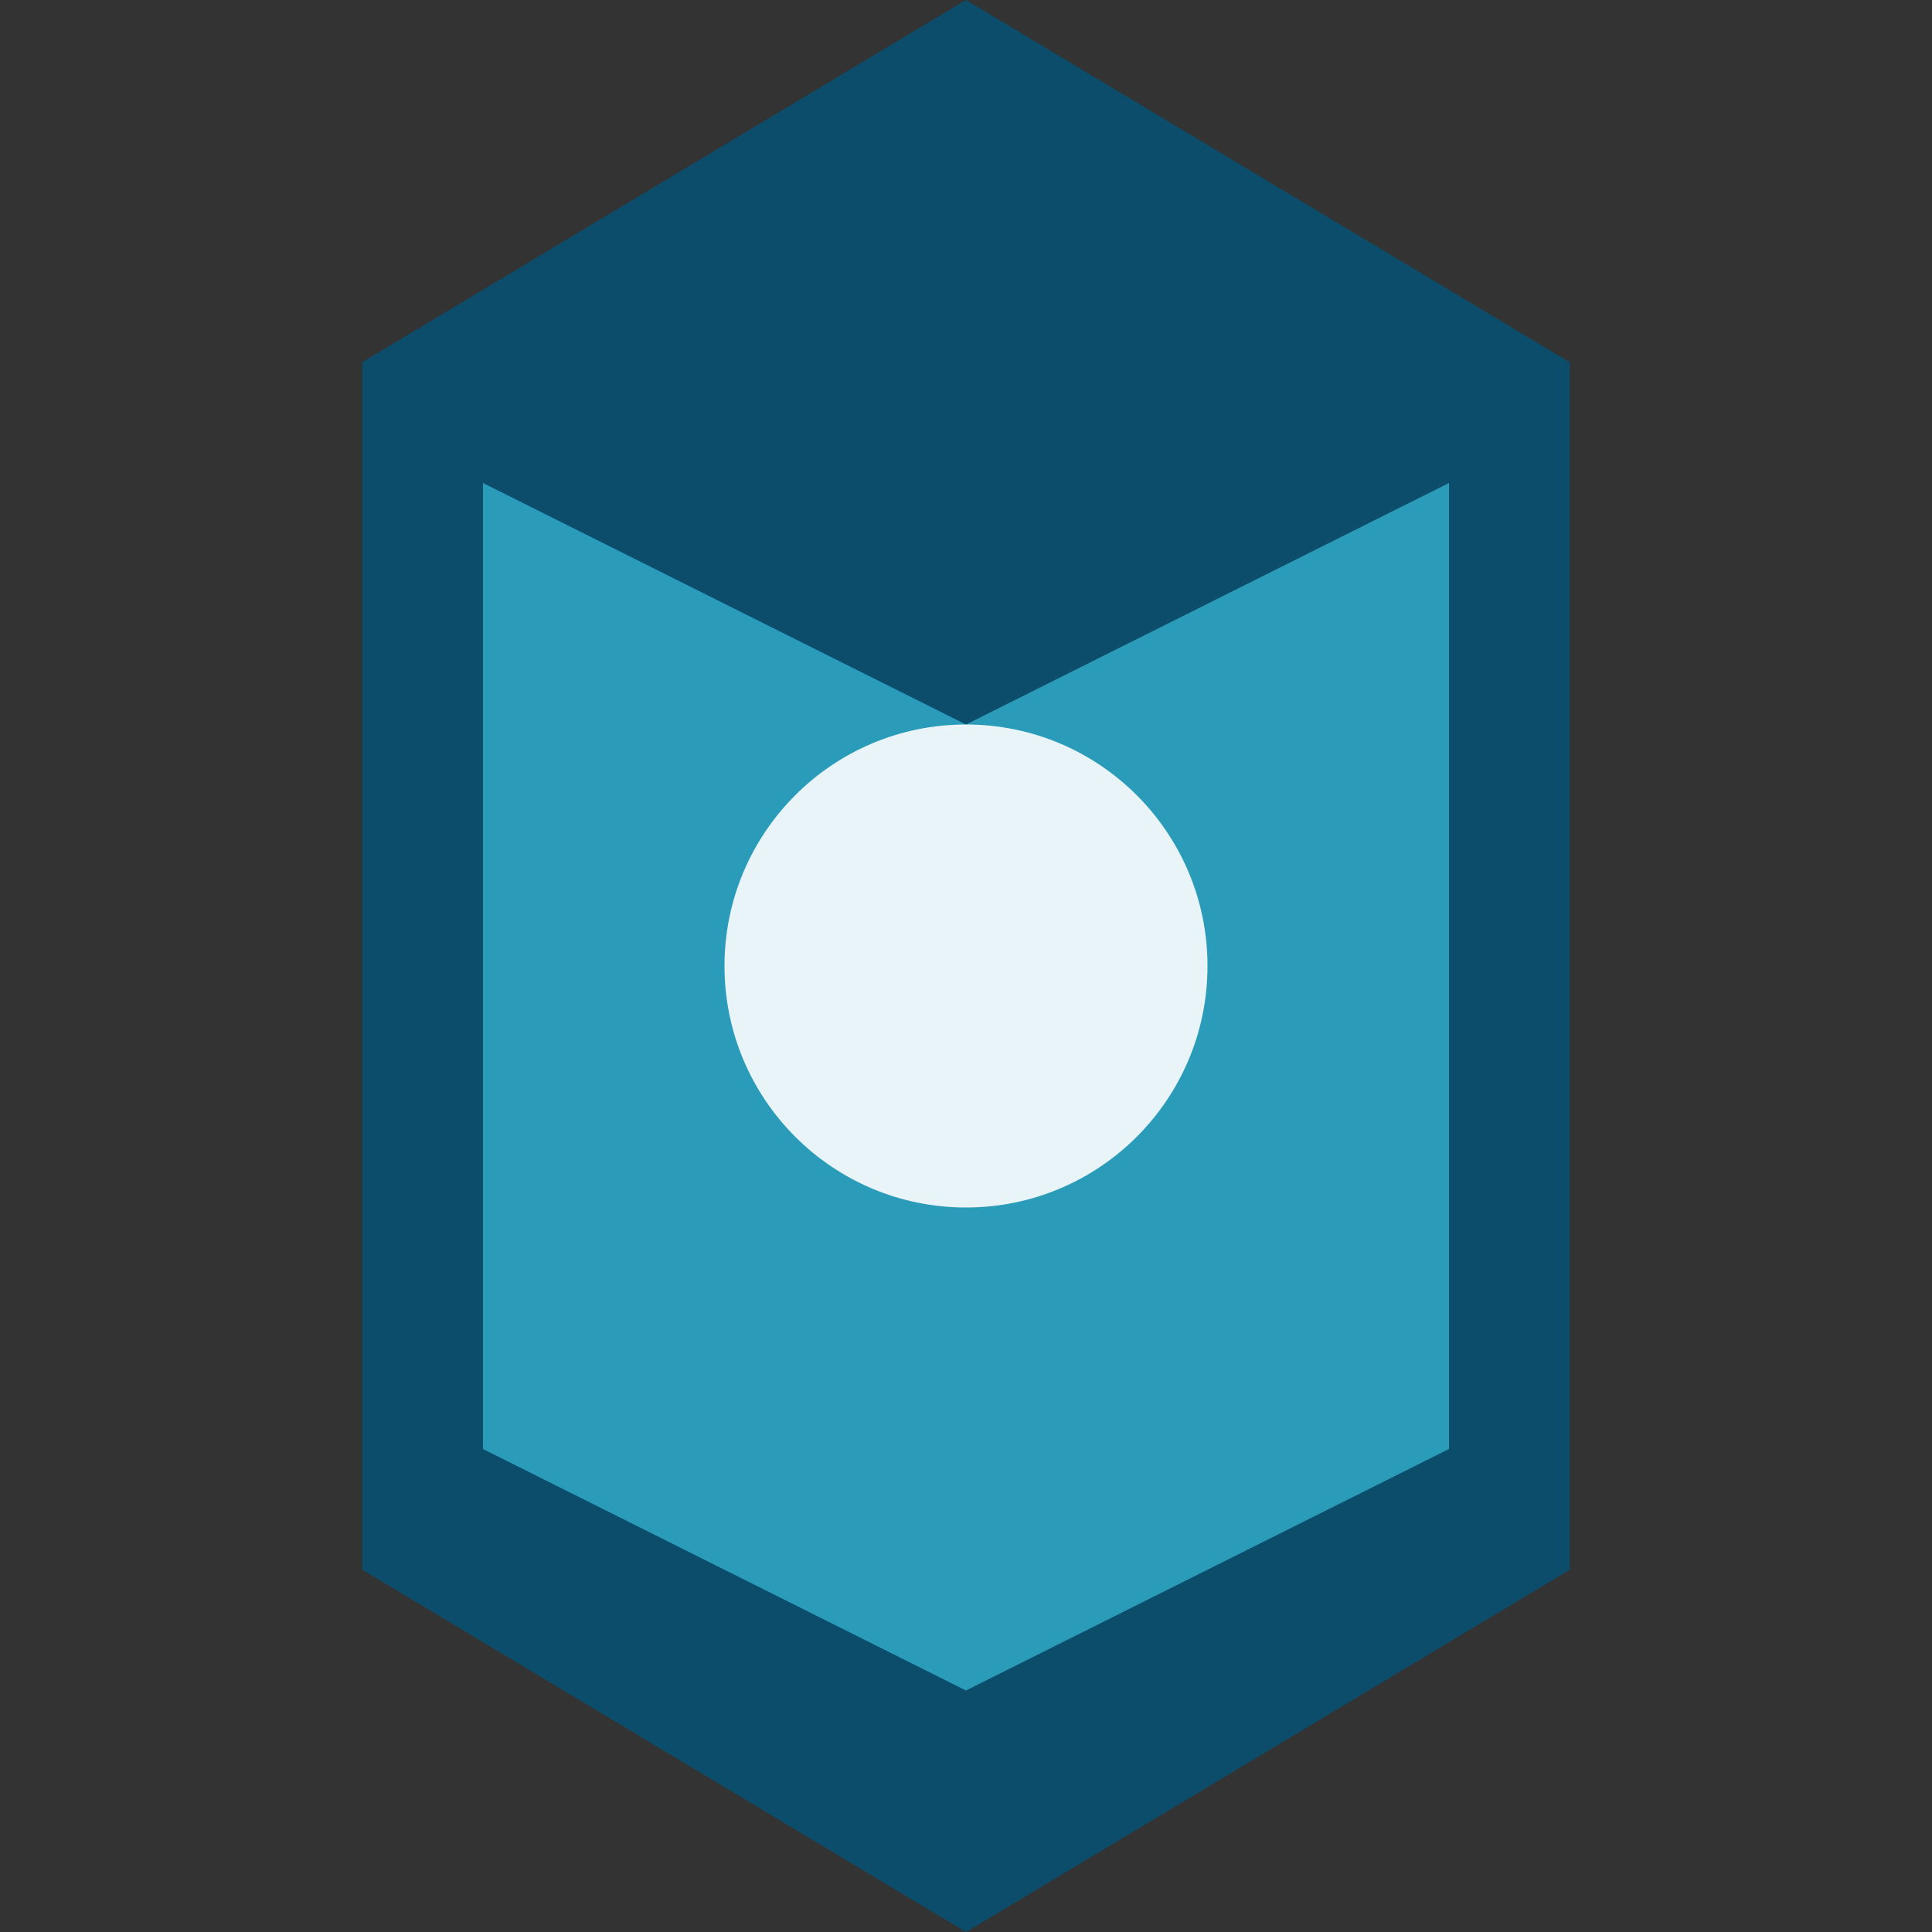 <?xml version="1.0" encoding="utf-8"?>
<svg version="1.1" xmlns="http://www.w3.org/2000/svg" xmlns:xlink="http://www.w3.org/1999/xlink" width="32" height="32" viewBox="0 0 32 32">
<rect x="0" y="0" width="32" height="32" fill="#333333" stroke="none"/>
<path fill="#0B4D6B" d="M16 0l10 6v20l-10 6-10-6v-20z"></path>
<path fill="#2B9BBA" d="M8 8l8 4 8-4v16l-8 4-8-4z"></path>
<circle cx="16" cy="16" r="4" fill="#E8F4F8"></circle>
</svg>
